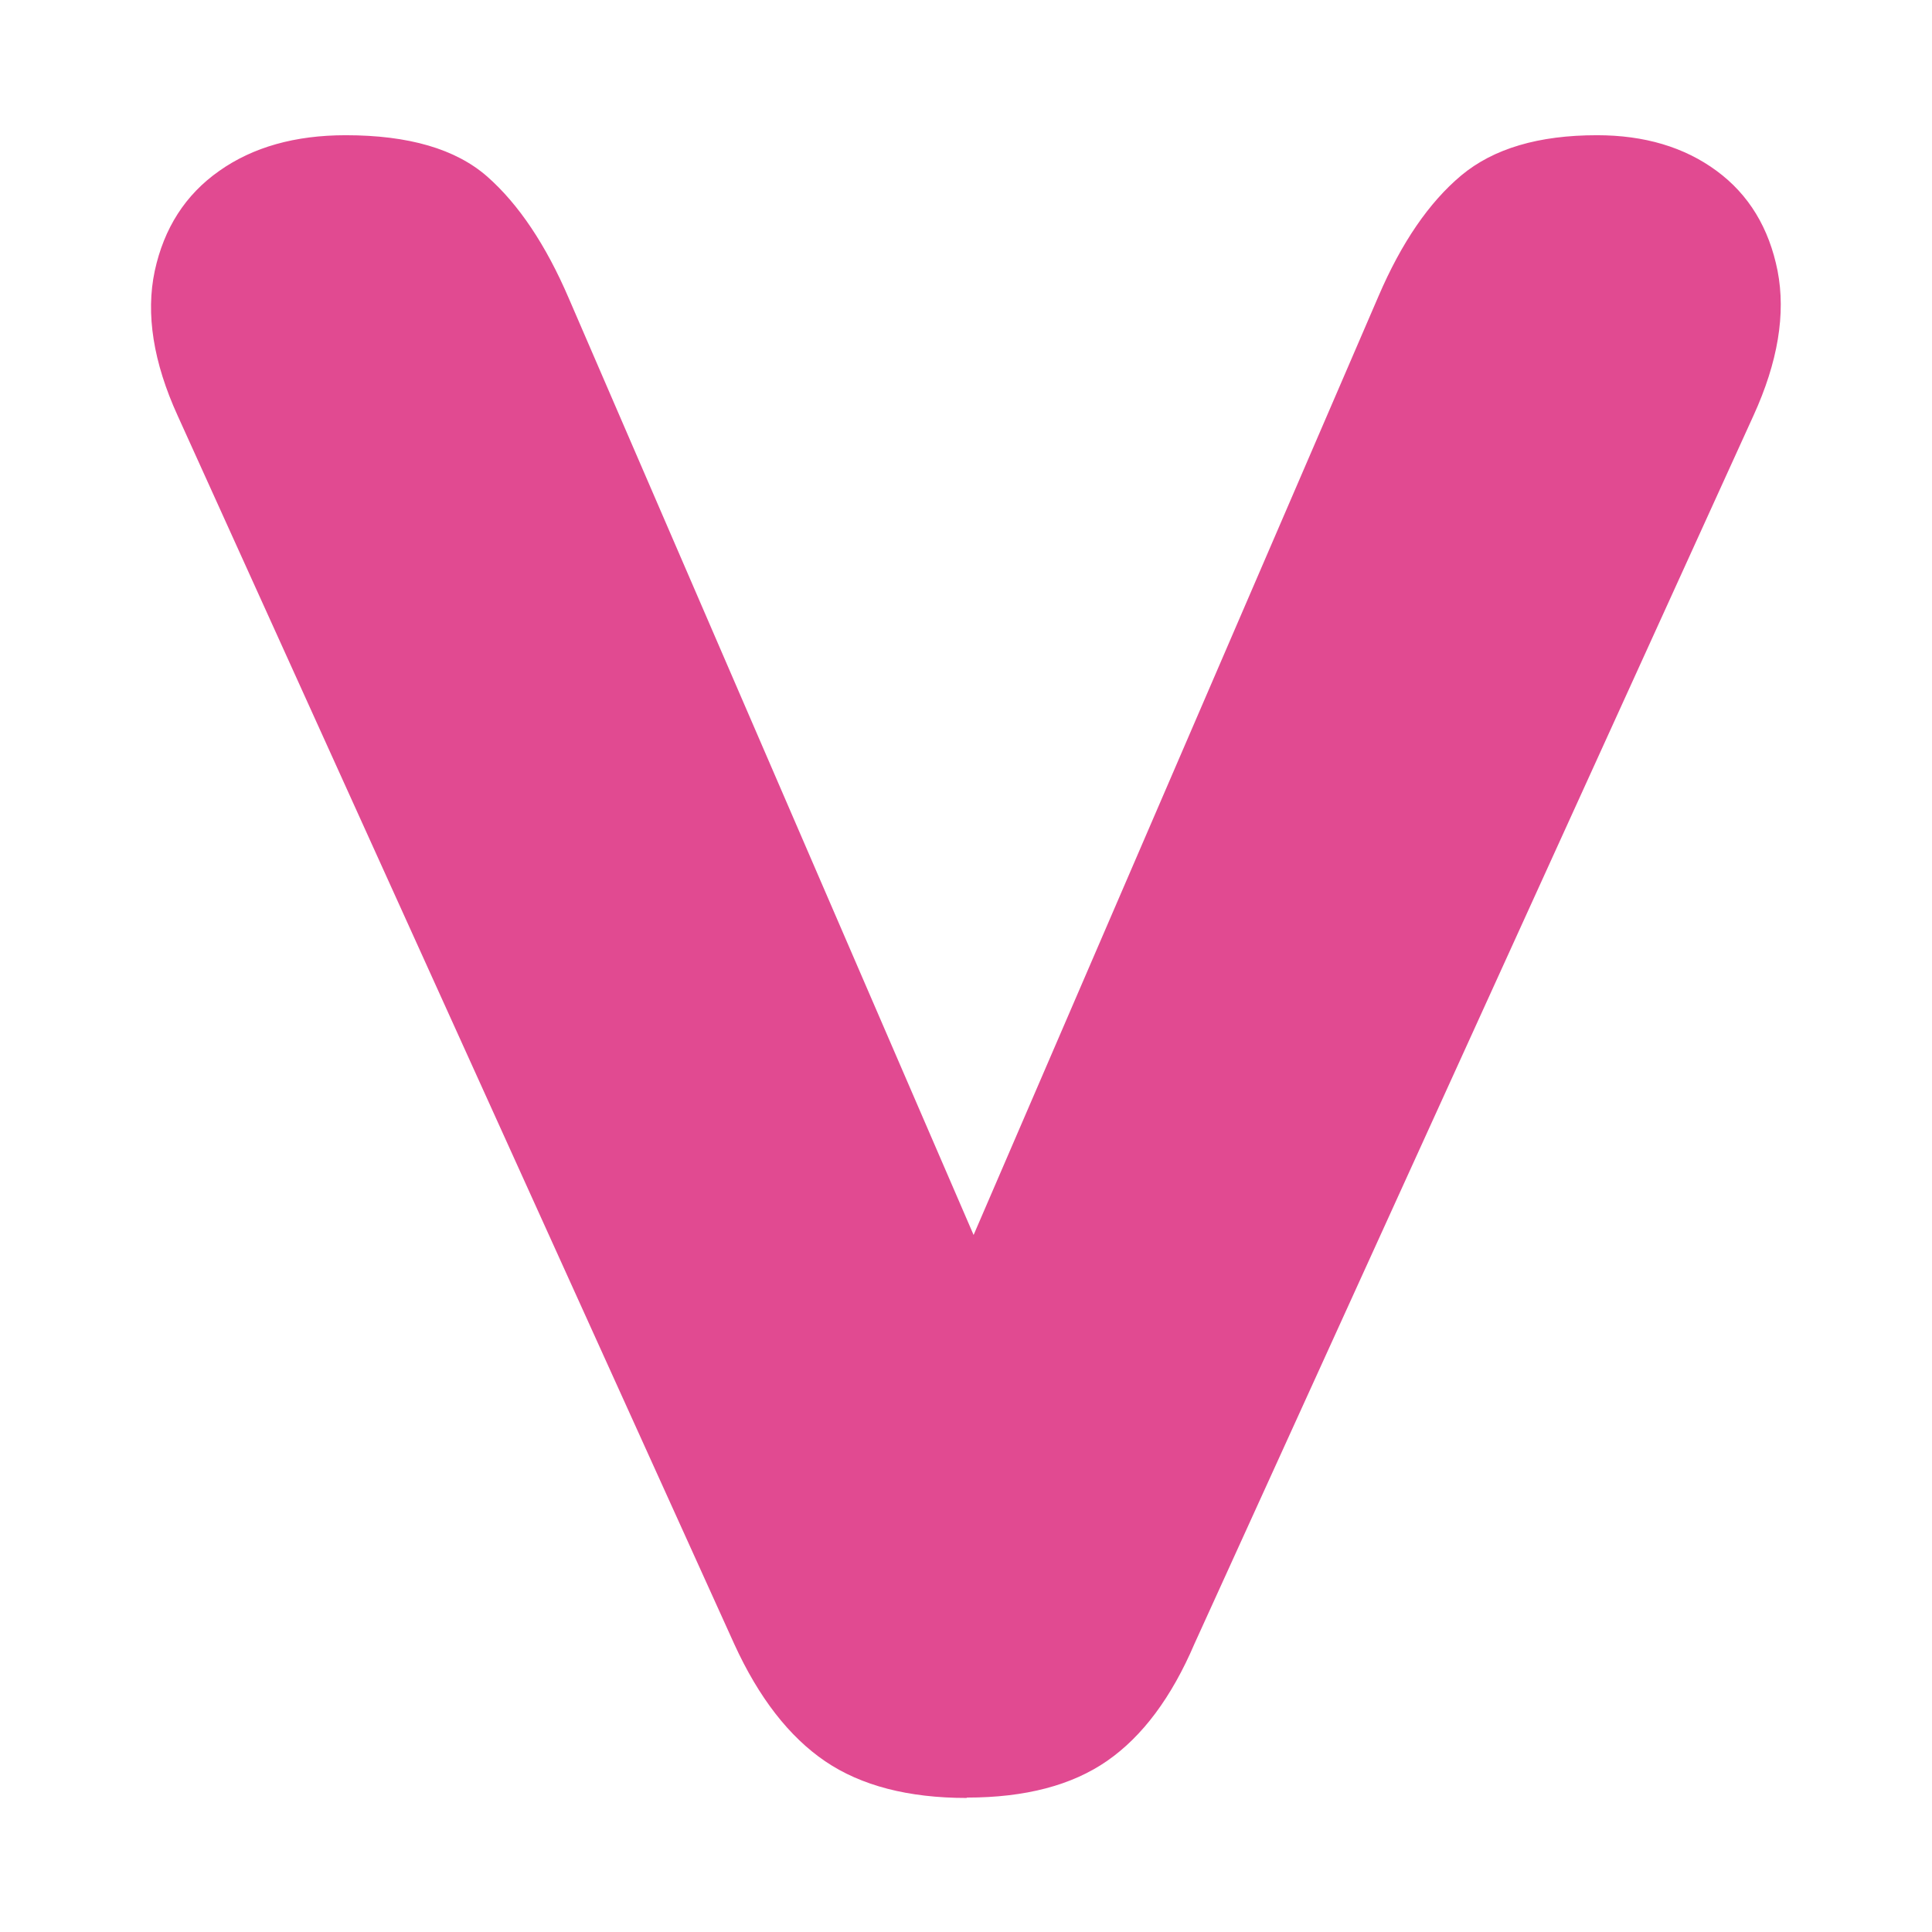 <?xml version="1.0" encoding="UTF-8"?>
<svg xmlns="http://www.w3.org/2000/svg" id="Layer_1" data-name="Layer 1" version="1.1" viewBox="0 0 1000 1000">
  <defs>
    <style>
      .cls-1 {
        fill: #e14a91;
        stroke-width: 0px;
      }
    </style>
  </defs>
  <path class="cls-1" d="M500.32,930.62c-30.14,0-54.62-6.34-73.24-19.01-18.62-12.67-34.36-32.92-47.03-60.66L91.99,215.23c-12.67-27.74-16.61-52.79-11.9-74.97,4.8-22.17,15.84-39.45,33.31-51.74,17.47-12.38,39.35-18.53,65.56-18.53,32.54,0,56.92,7.1,73.24,21.41,16.22,14.3,30.33,35.32,42.23,63.06l242.85,561.91h-66.62l242.85-563.06c11.9-27.74,26.2-48.57,42.81-62.49,16.7-13.92,40.03-20.83,70.26-20.83,24.57,0,45.21,6.14,61.91,18.43,16.7,12.29,27.16,29.56,31.58,51.74,4.32,22.27.19,47.23-12.48,74.97l-289.31,635.63c-11.9,27.84-26.97,47.99-45.21,60.66-18.24,12.67-42.43,19.01-72.57,19.01l-.19.19Z"></path>
</svg>
